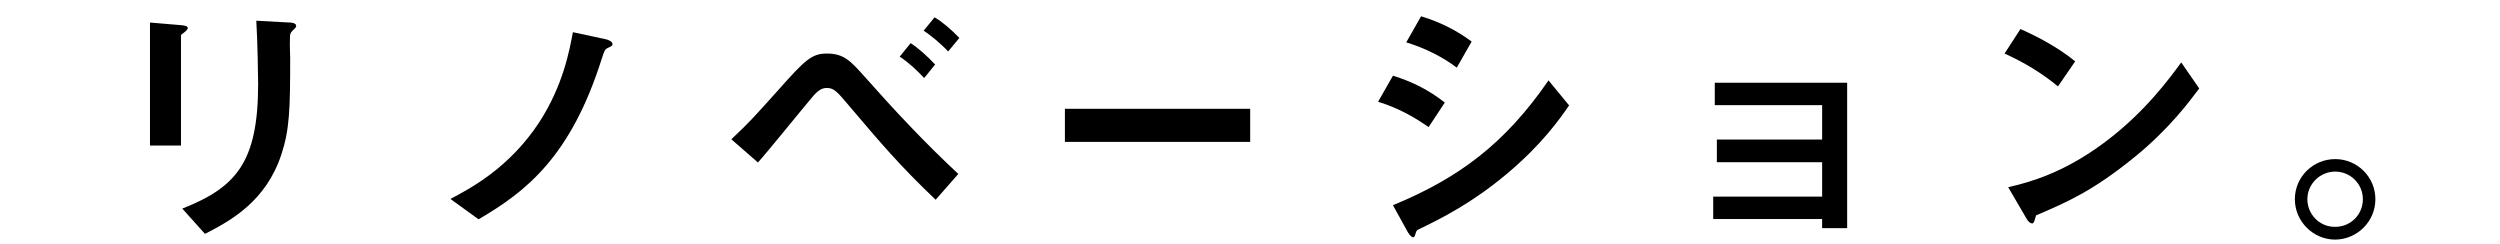 <svg width="307" height="30" viewBox="0 0 307 30" fill="none" xmlns="http://www.w3.org/2000/svg">
<path d="M286.769 19.536C289.457 19.536 291.697 21.712 291.697 24.464C291.697 27.184 289.489 29.392 286.769 29.424C284.049 29.424 281.809 27.184 281.809 24.464C281.809 21.712 284.049 19.536 286.769 19.536ZM286.769 21.072C284.913 21.072 283.345 22.576 283.345 24.464C283.345 26.352 284.881 27.888 286.769 27.856C288.657 27.856 290.161 26.352 290.161 24.464C290.161 22.576 288.625 21.072 286.769 21.072Z" fill="black"/>
<path d="M254.832 7.536L252.72 10.608C250.896 9.104 248.72 7.728 246.16 6.576L248.112 3.568C250.224 4.496 252.816 5.872 254.832 7.536ZM270.064 10.864C268.816 12.528 266.32 15.888 262.096 19.312C257.04 23.408 254 24.752 250.032 26.448C249.872 26.896 249.808 27.44 249.552 27.44C249.36 27.44 249.072 27.248 248.848 26.832L246.608 22.992C249.168 22.384 253.36 21.296 258.48 17.456C263.376 13.808 266.448 9.584 267.856 7.664L270.064 10.864Z" fill="black"/>
<path d="M226.831 28.016H223.759V26.896H210.383V24.144H223.759V19.92H210.831V17.136H223.759V12.912H210.575V10.16H226.831V28.016Z" fill="black"/>
<path d="M180.718 5.104L178.894 8.304C177.006 6.896 174.958 5.904 172.686 5.2L174.51 2C176.942 2.736 178.958 3.792 180.718 5.104ZM192.686 12.944C191.47 14.704 189.326 17.744 185.102 21.296C180.718 24.976 177.038 26.8 174.126 28.208C173.998 28.272 173.934 28.368 173.87 28.56C173.742 29.008 173.678 29.136 173.55 29.136C173.23 29.136 172.878 28.528 172.75 28.272L171.054 25.2C179.118 21.872 184.782 17.68 190.158 9.872L192.686 12.944ZM177.422 12.592L175.438 15.6C173.934 14.576 171.95 13.328 169.23 12.496L171.054 9.296C173.454 10.032 175.502 11.088 177.422 12.592Z" fill="black"/>
<path d="M153.522 17.424H130.77V13.36H153.522V17.424Z" fill="black"/>
<path d="M117.809 4.656L116.433 6.32C115.377 5.2 114.225 4.304 113.425 3.76L114.769 2.128C115.793 2.736 116.817 3.632 117.809 4.656ZM114.833 7.92L113.489 9.584C112.657 8.688 111.505 7.6 110.481 6.96L111.825 5.296C112.817 5.936 113.937 6.96 114.833 7.92ZM117.681 21.36L114.897 24.528C110.417 20.272 107.953 17.328 104.337 13.072C102.801 11.248 102.417 10.8 101.521 10.8C100.689 10.8 100.145 11.44 99.537 12.176C98.609 13.264 94.161 18.768 93.073 19.952L89.809 17.104C92.113 14.928 92.465 14.512 95.601 11.024C98.897 7.312 99.697 6.576 101.553 6.576C103.633 6.576 104.465 7.504 106.129 9.36C109.809 13.52 113.617 17.584 117.681 21.36Z" fill="black"/>
<path d="M75.216 5.424C75.216 5.616 75.184 5.616 74.672 5.872C74.257 6.064 74.225 6.224 73.904 7.184C70.097 19.248 64.593 23.536 58.769 26.928L55.312 24.432C57.712 23.152 62.48 20.688 66.192 15.056C69.168 10.48 69.936 6.16 70.353 3.952L74.513 4.848C74.576 4.88 75.216 5.04 75.216 5.424Z" fill="black"/>
<path d="M36.37 3.184C36.37 3.28 36.338 3.408 36.018 3.664C35.602 4.08 35.602 4.176 35.602 5.072C35.57 5.36 35.634 6.8 35.634 7.12C35.634 13.36 35.57 15.888 34.546 18.992C32.658 24.656 28.498 27.024 25.17 28.72L22.386 25.616C28.946 23.024 31.698 19.984 31.698 10.32C31.698 9.552 31.634 5.104 31.474 2.544L35.57 2.768C35.73 2.768 36.37 2.8 36.37 3.184ZM23.058 3.44C23.058 3.6 22.866 3.76 22.738 3.888C22.258 4.24 22.226 4.272 22.226 4.368V17.872H18.418V2.768L22.226 3.088C22.482 3.12 23.058 3.152 23.058 3.44Z" fill="black"/>
</svg>
